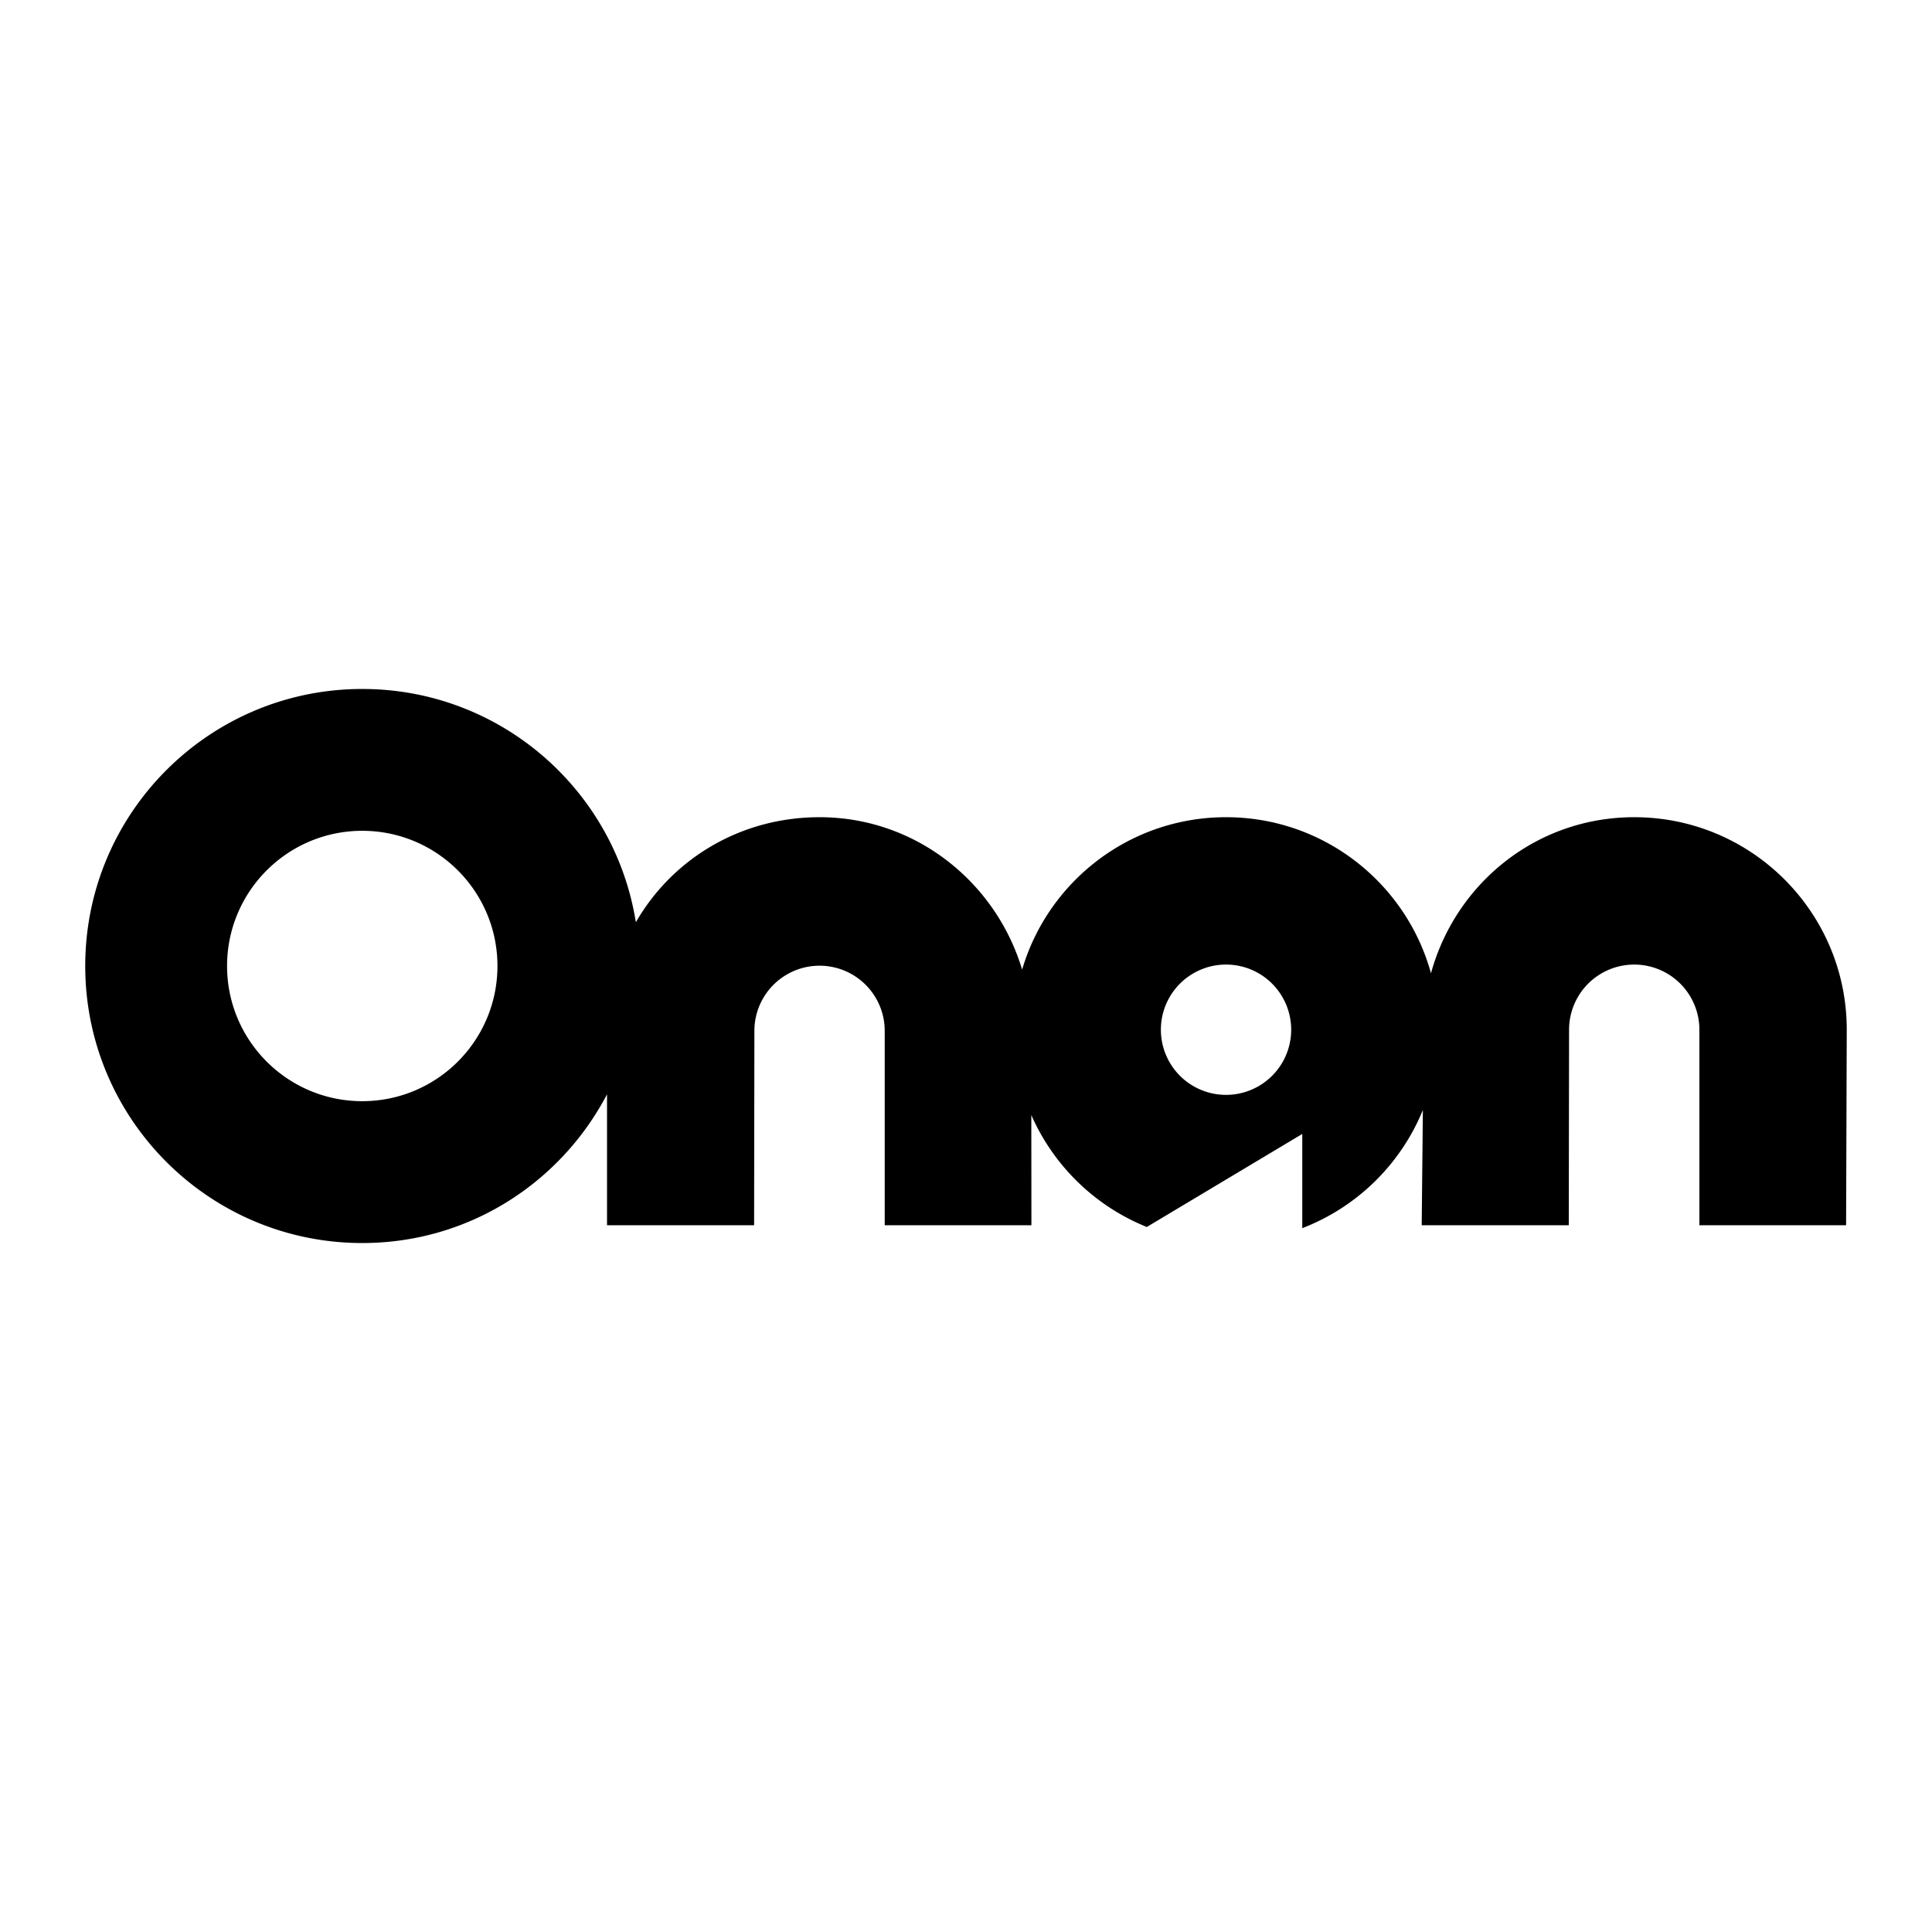 <svg xmlns="http://www.w3.org/2000/svg" width="2500" height="2500" viewBox="0 0 192.756 192.756"><g fill-rule="evenodd" clip-rule="evenodd"><path fill="#fff" d="M0 0h192.756v192.756H0V0z"/><path d="M36.143 82.89c7.449 0 13.488 6.039 13.488 13.488 0 7.448-6.039 13.487-13.488 13.487s-13.488-6.039-13.488-13.487c0-7.449 6.039-13.488 13.488-13.488zm86.179-1.357c9.76 0 17.98 6.595 20.447 15.571 2.467-8.976 10.52-15.571 20.279-15.571 11.711 0 21.203 9.493 21.203 21.204l-.066 19.504h-14.637v-19.504a6.5 6.5 0 1 0-13.002 0l-.029 19.504h-14.674l.117-11.494a21.272 21.272 0 0 1-12.031 11.787v-9.4l-15.514 9.283a21.281 21.281 0 0 1-11.521-11.17l.01 10.994H88.268v-19.504a6.502 6.502 0 0 0-13.002 0l-.029 19.504H60.563V109.18c-4.619 8.816-13.778 14.838-24.42 14.838-15.265 0-27.639-12.375-27.639-27.64 0-15.264 12.375-27.639 27.639-27.639 13.779 0 25.204 10.084 27.296 23.275 3.662-6.356 10.466-10.481 18.328-10.481 9.586 0 17.588 6.474 20.211 15.206 2.588-8.79 10.717-15.206 20.344-15.206zm0 14.702a6.5 6.5 0 1 1-.001 13.001 6.5 6.5 0 0 1 .001-13.001z"/></g></svg>